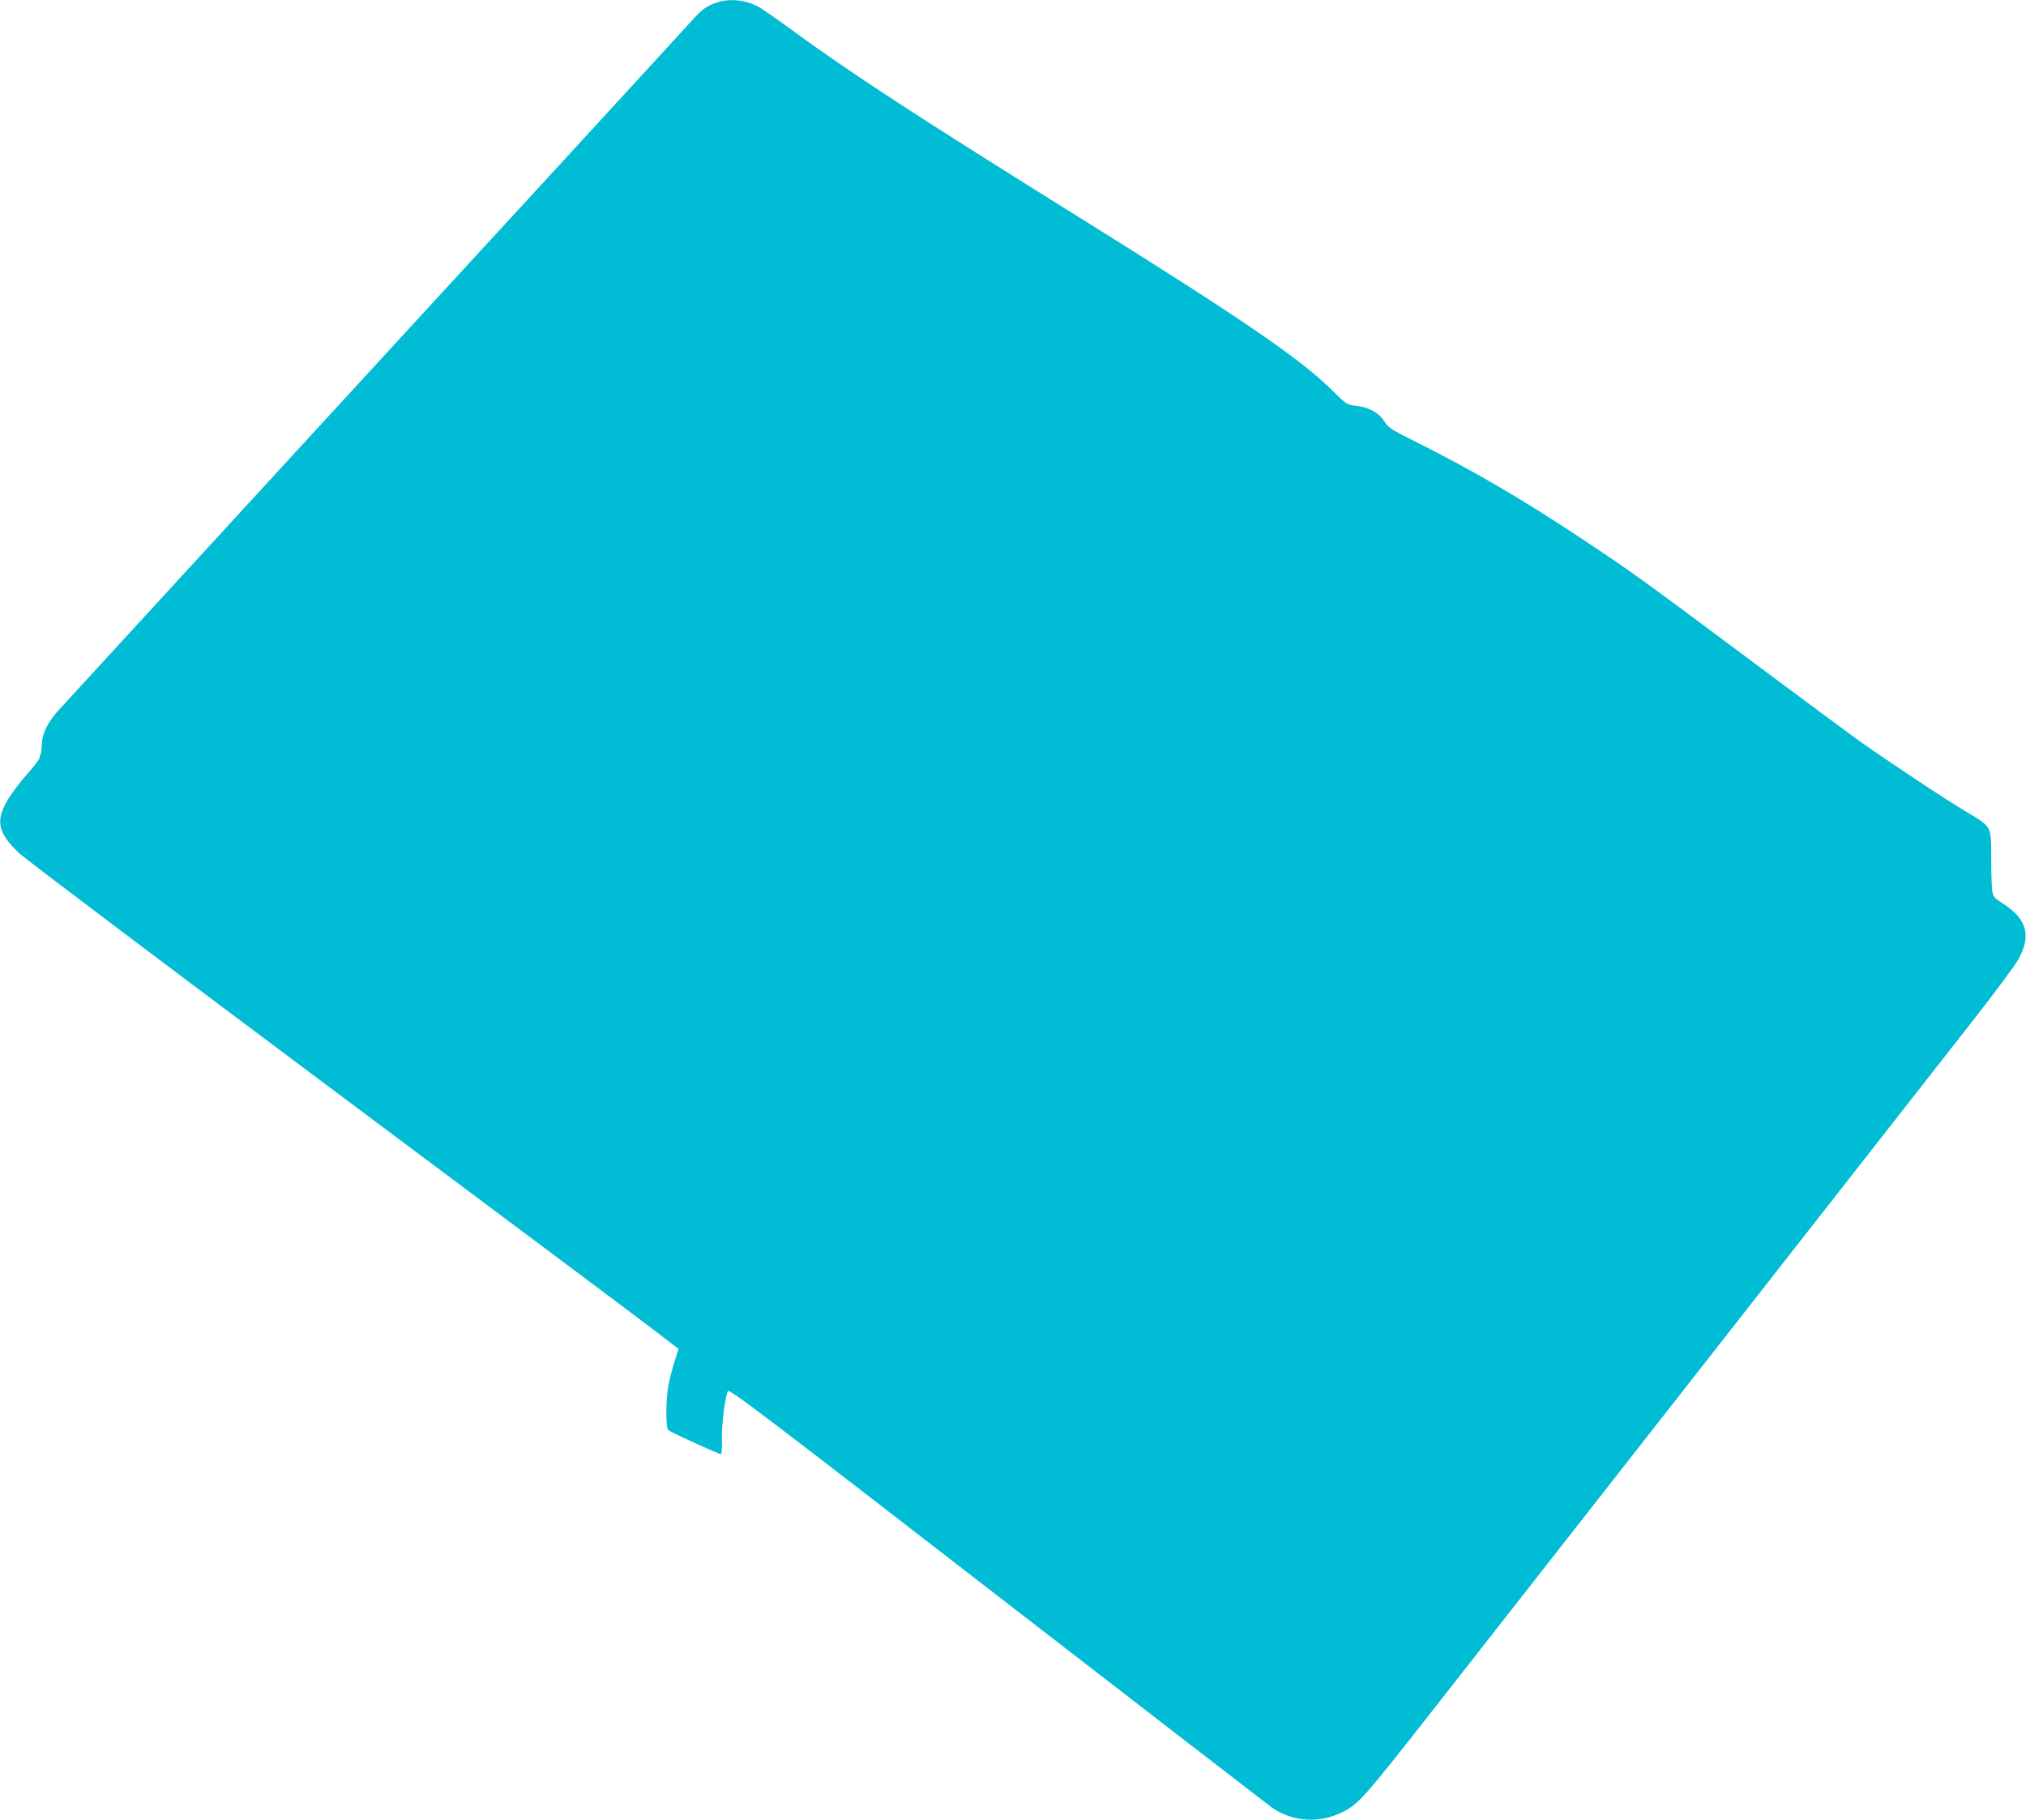 <?xml version="1.0" standalone="no"?>
<!DOCTYPE svg PUBLIC "-//W3C//DTD SVG 20010904//EN"
 "http://www.w3.org/TR/2001/REC-SVG-20010904/DTD/svg10.dtd">
<svg version="1.0" xmlns="http://www.w3.org/2000/svg"
 width="1280pt" height="1150pt" viewBox="0 0 1280 1150"
 preserveAspectRatio="xMidYMid meet">
<g transform="translate(0,1150) scale(0.1,-0.1)"
fill="#00bcd4" stroke="none">
<path d="M4535 11486 c-70 -22 -98 -43 -170 -123 -38 -42 -403 -440 -810 -883
-891 -968 -3108 -3383 -3179 -3461 -74 -80 -109 -151 -112 -222 -1 -33 -5 -61
-8 -65 -3 -3 -6 -12 -6 -20 0 -8 -33 -52 -73 -97 -41 -45 -95 -116 -121 -157
-87 -140 -73 -217 62 -346 44 -41 884 -675 1952 -1473 1031 -770 1952 -1459
2046 -1531 l171 -131 -24 -76 c-14 -42 -31 -109 -39 -149 -18 -94 -19 -278 -1
-289 38 -24 322 -153 331 -150 6 2 9 39 7 98 -2 86 17 246 37 299 7 18 212
-138 1702 -1291 932 -721 1714 -1324 1736 -1340 133 -92 300 -102 449 -27 99
50 135 90 599 683 254 325 1056 1348 1782 2275 726 927 1439 1837 1584 2023
146 186 282 368 302 406 83 149 54 254 -96 351 -60 39 -64 44 -70 87 -3 25 -6
119 -6 209 0 196 4 188 -156 284 -130 77 -498 321 -679 450 -71 51 -384 283
-695 515 -667 498 -748 557 -1070 770 -369 245 -684 428 -1050 611 -140 69
-158 81 -185 123 -36 55 -97 88 -179 97 -57 7 -60 9 -150 98 -199 198 -569
451 -1571 1076 -1048 653 -1475 931 -1847 1204 -76 56 -161 115 -189 133 -81
51 -189 66 -274 39z"/>
</g>
</svg>
